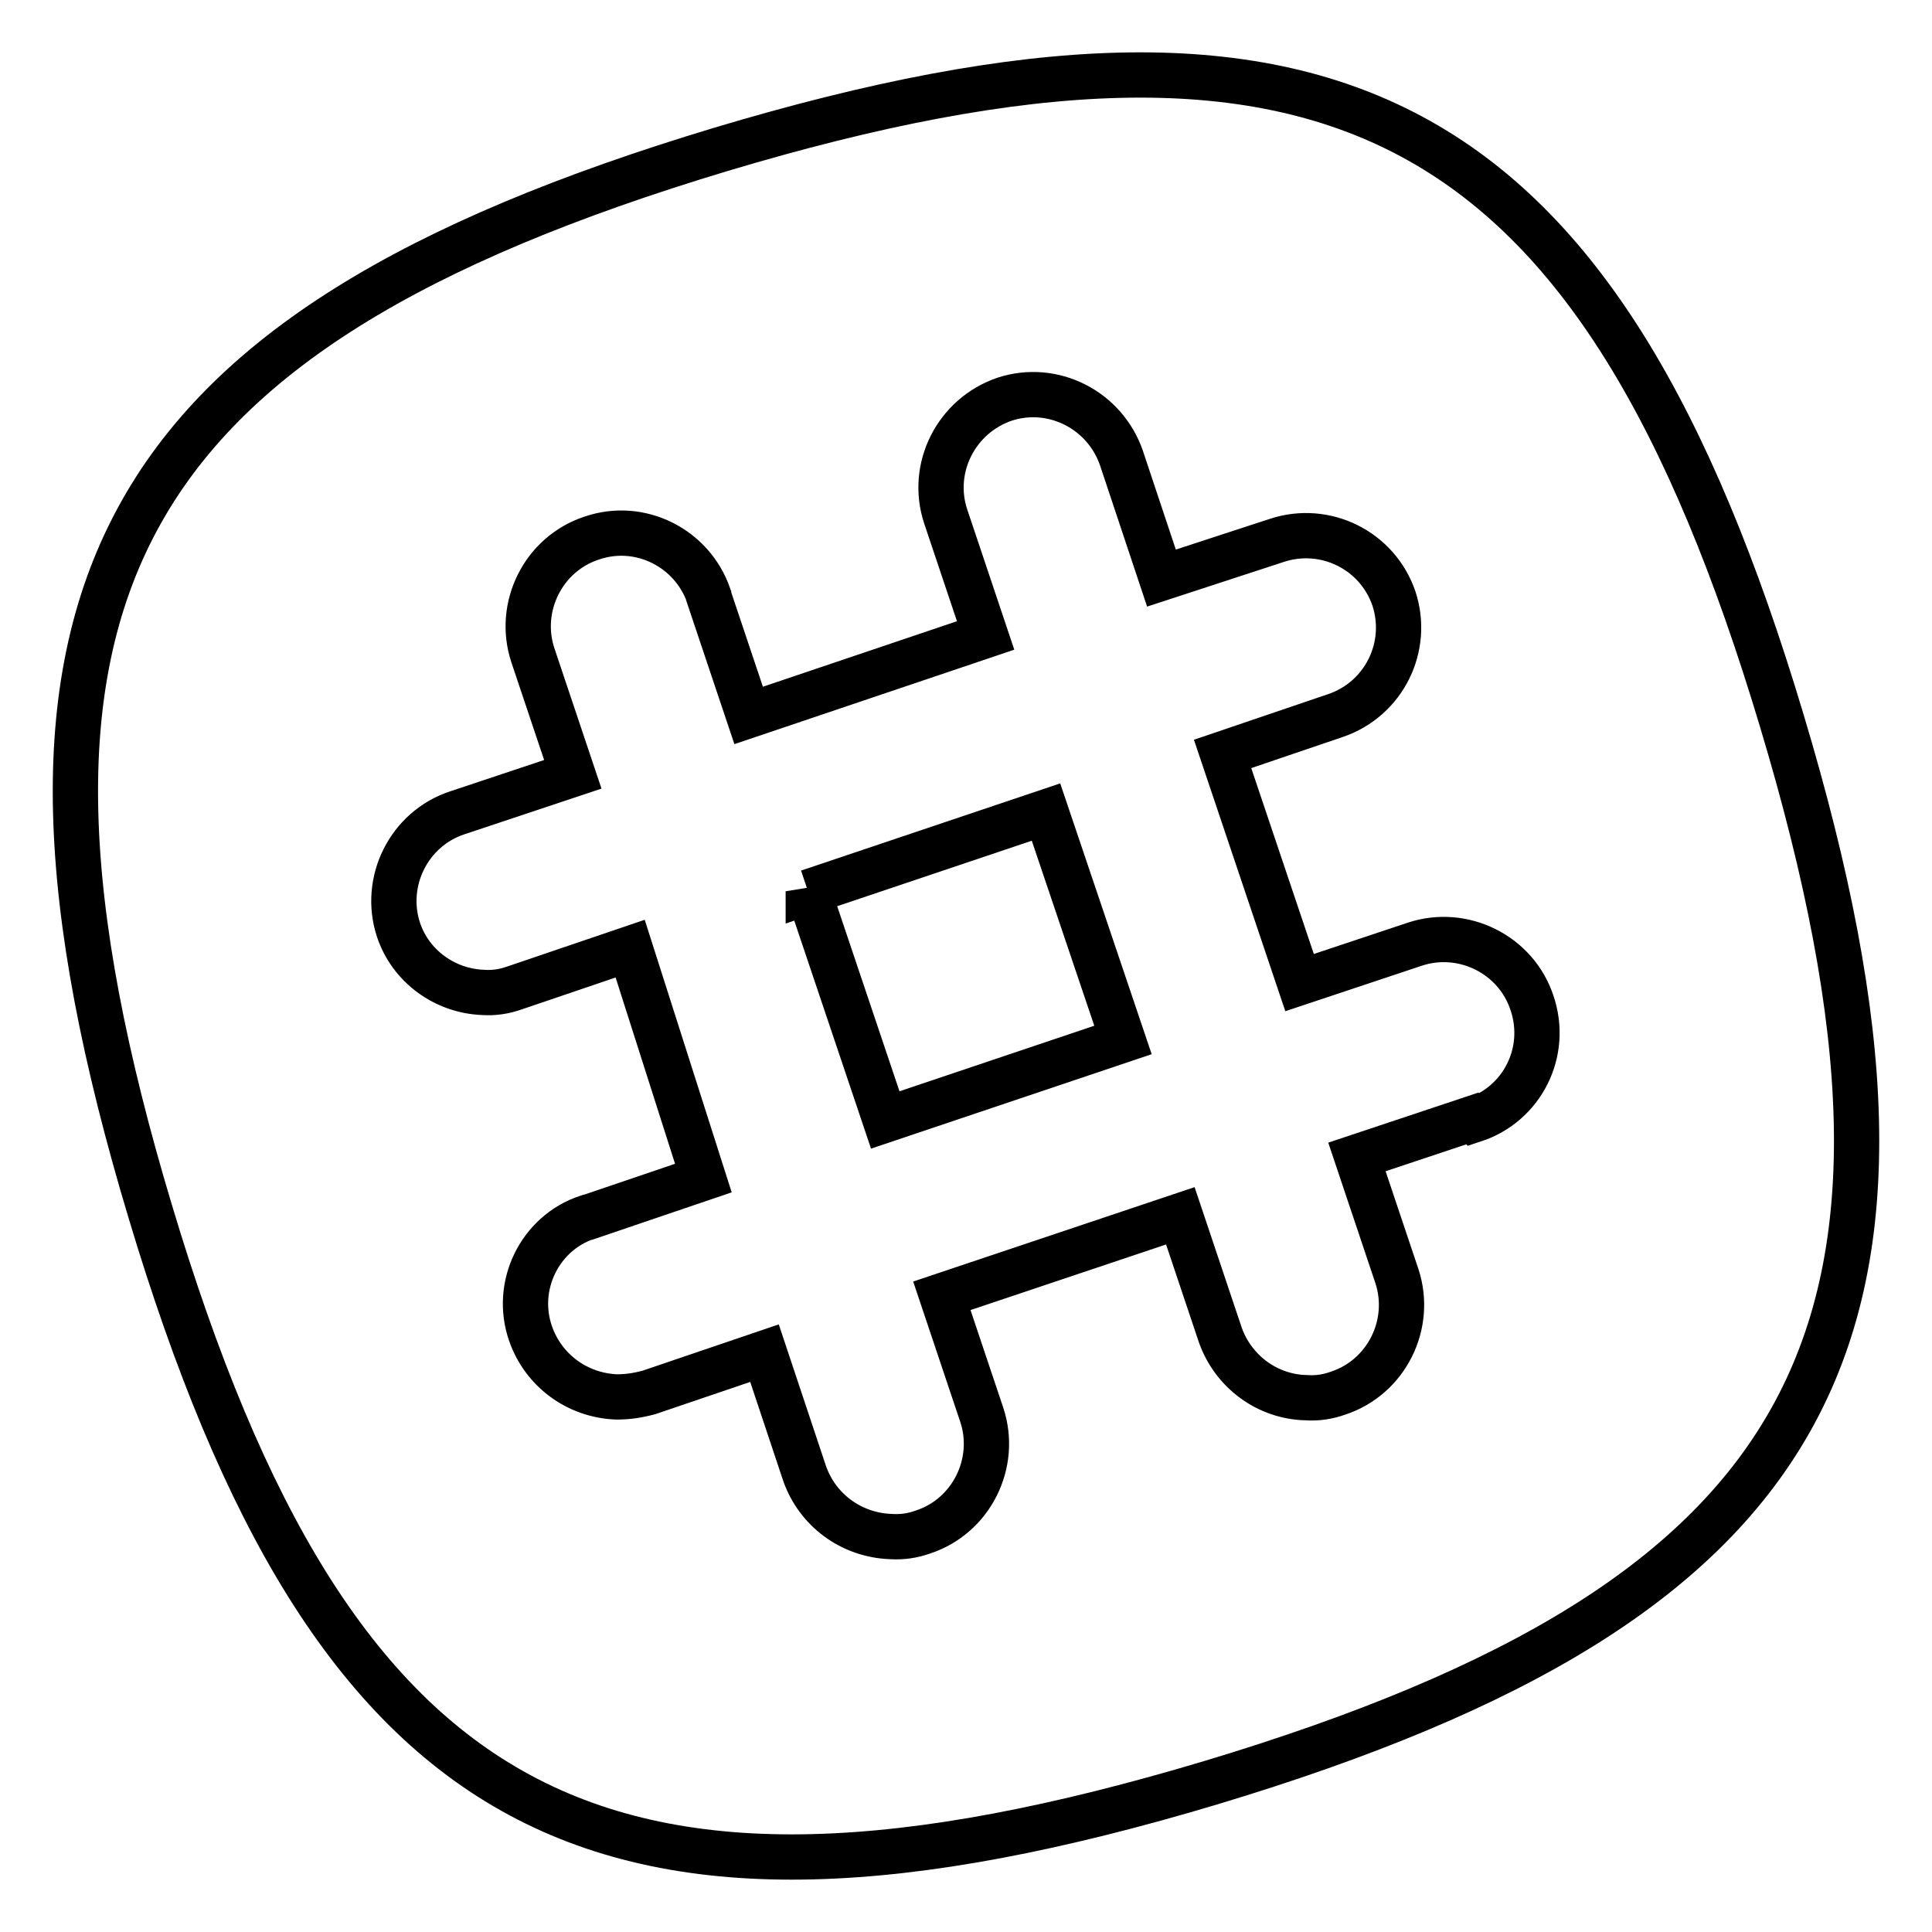 <?xml version="1.0" encoding="utf-8"?>
<!-- Svg Vector Icons : http://www.onlinewebfonts.com/icon -->
<!DOCTYPE svg PUBLIC "-//W3C//DTD SVG 1.1//EN" "http://www.w3.org/Graphics/SVG/1.1/DTD/svg11.dtd">
<svg version="1.1" xmlns="http://www.w3.org/2000/svg" xmlns:xlink="http://www.w3.org/1999/xlink" x="0px" y="0px" viewBox="0 0 256 256" enable-background="new 0 0 256 256" xml:space="preserve">
<g> <path stroke-width="6" fill-opacity="0" stroke="#000000"  d="M107.1,118.1l10.2,30.3l31.5-10.6l-10.2-30.2l-31.5,10.6V118.1z"/> <path stroke-width="6" fill-opacity="0" stroke="#000000"  d="M195.1,148.2l-15.3,5.1l5.3,15.8c2.1,6.4-1.4,13.4-7.8,15.5c-1.4,0.5-2.8,0.7-4.2,0.6 c-5.2-0.1-9.7-3.5-11.4-8.3l-5.3-15.8l-31.6,10.6l5.3,15.8c2.1,6.4-1.4,13.4-7.8,15.5c-1.4,0.5-2.8,0.7-4.3,0.6 c-5.2-0.2-9.7-3.5-11.4-8.4l-5.3-15.9l-15.3,5.2c-1.5,0.4-2.8,0.6-4.3,0.6c-5.2-0.2-9.7-3.5-11.4-8.4c-2.2-6.3,1.2-13.3,7.5-15.4 c0,0,0.1,0,0.1,0l15.3-5.2l-9.7-30.4l-15.3,5.2c-1.4,0.5-2.8,0.7-4.2,0.6c-5.1-0.2-9.6-3.5-11.2-8.3c-2.1-6.4,1.4-13.4,7.8-15.5 l15.3-5.1l-5.3-15.8c-2.1-6.4,1.4-13.4,7.8-15.5c6.4-2.2,13.3,1.3,15.5,7.6c0,0,0,0.1,0,0.1l5.3,15.8l31.4-10.6l-5.3-15.8 c-2.1-6.4,1.4-13.3,7.8-15.5c6.4-2.1,13.3,1.4,15.5,7.8l5.3,15.9l15.3-5c6.4-2.1,13.3,1.3,15.5,7.7c2.1,6.4-1.3,13.3-7.7,15.5 c0,0,0,0,0,0L162,99.9l10.2,30.3l15.3-5.1c6.4-2.1,13.4,1.4,15.5,7.8c2.2,6.5-1.3,13.4-7.7,15.5L195.1,148.2z M236.1,95.5 c-24.3-81.1-59.5-100-140.6-75.7C14.5,44.2-4.5,79.3,19.9,160.5c24.3,81.1,59.5,100,140.6,75.7C241.5,211.8,260.5,176.7,236.1,95.5 z"/></g>
</svg>